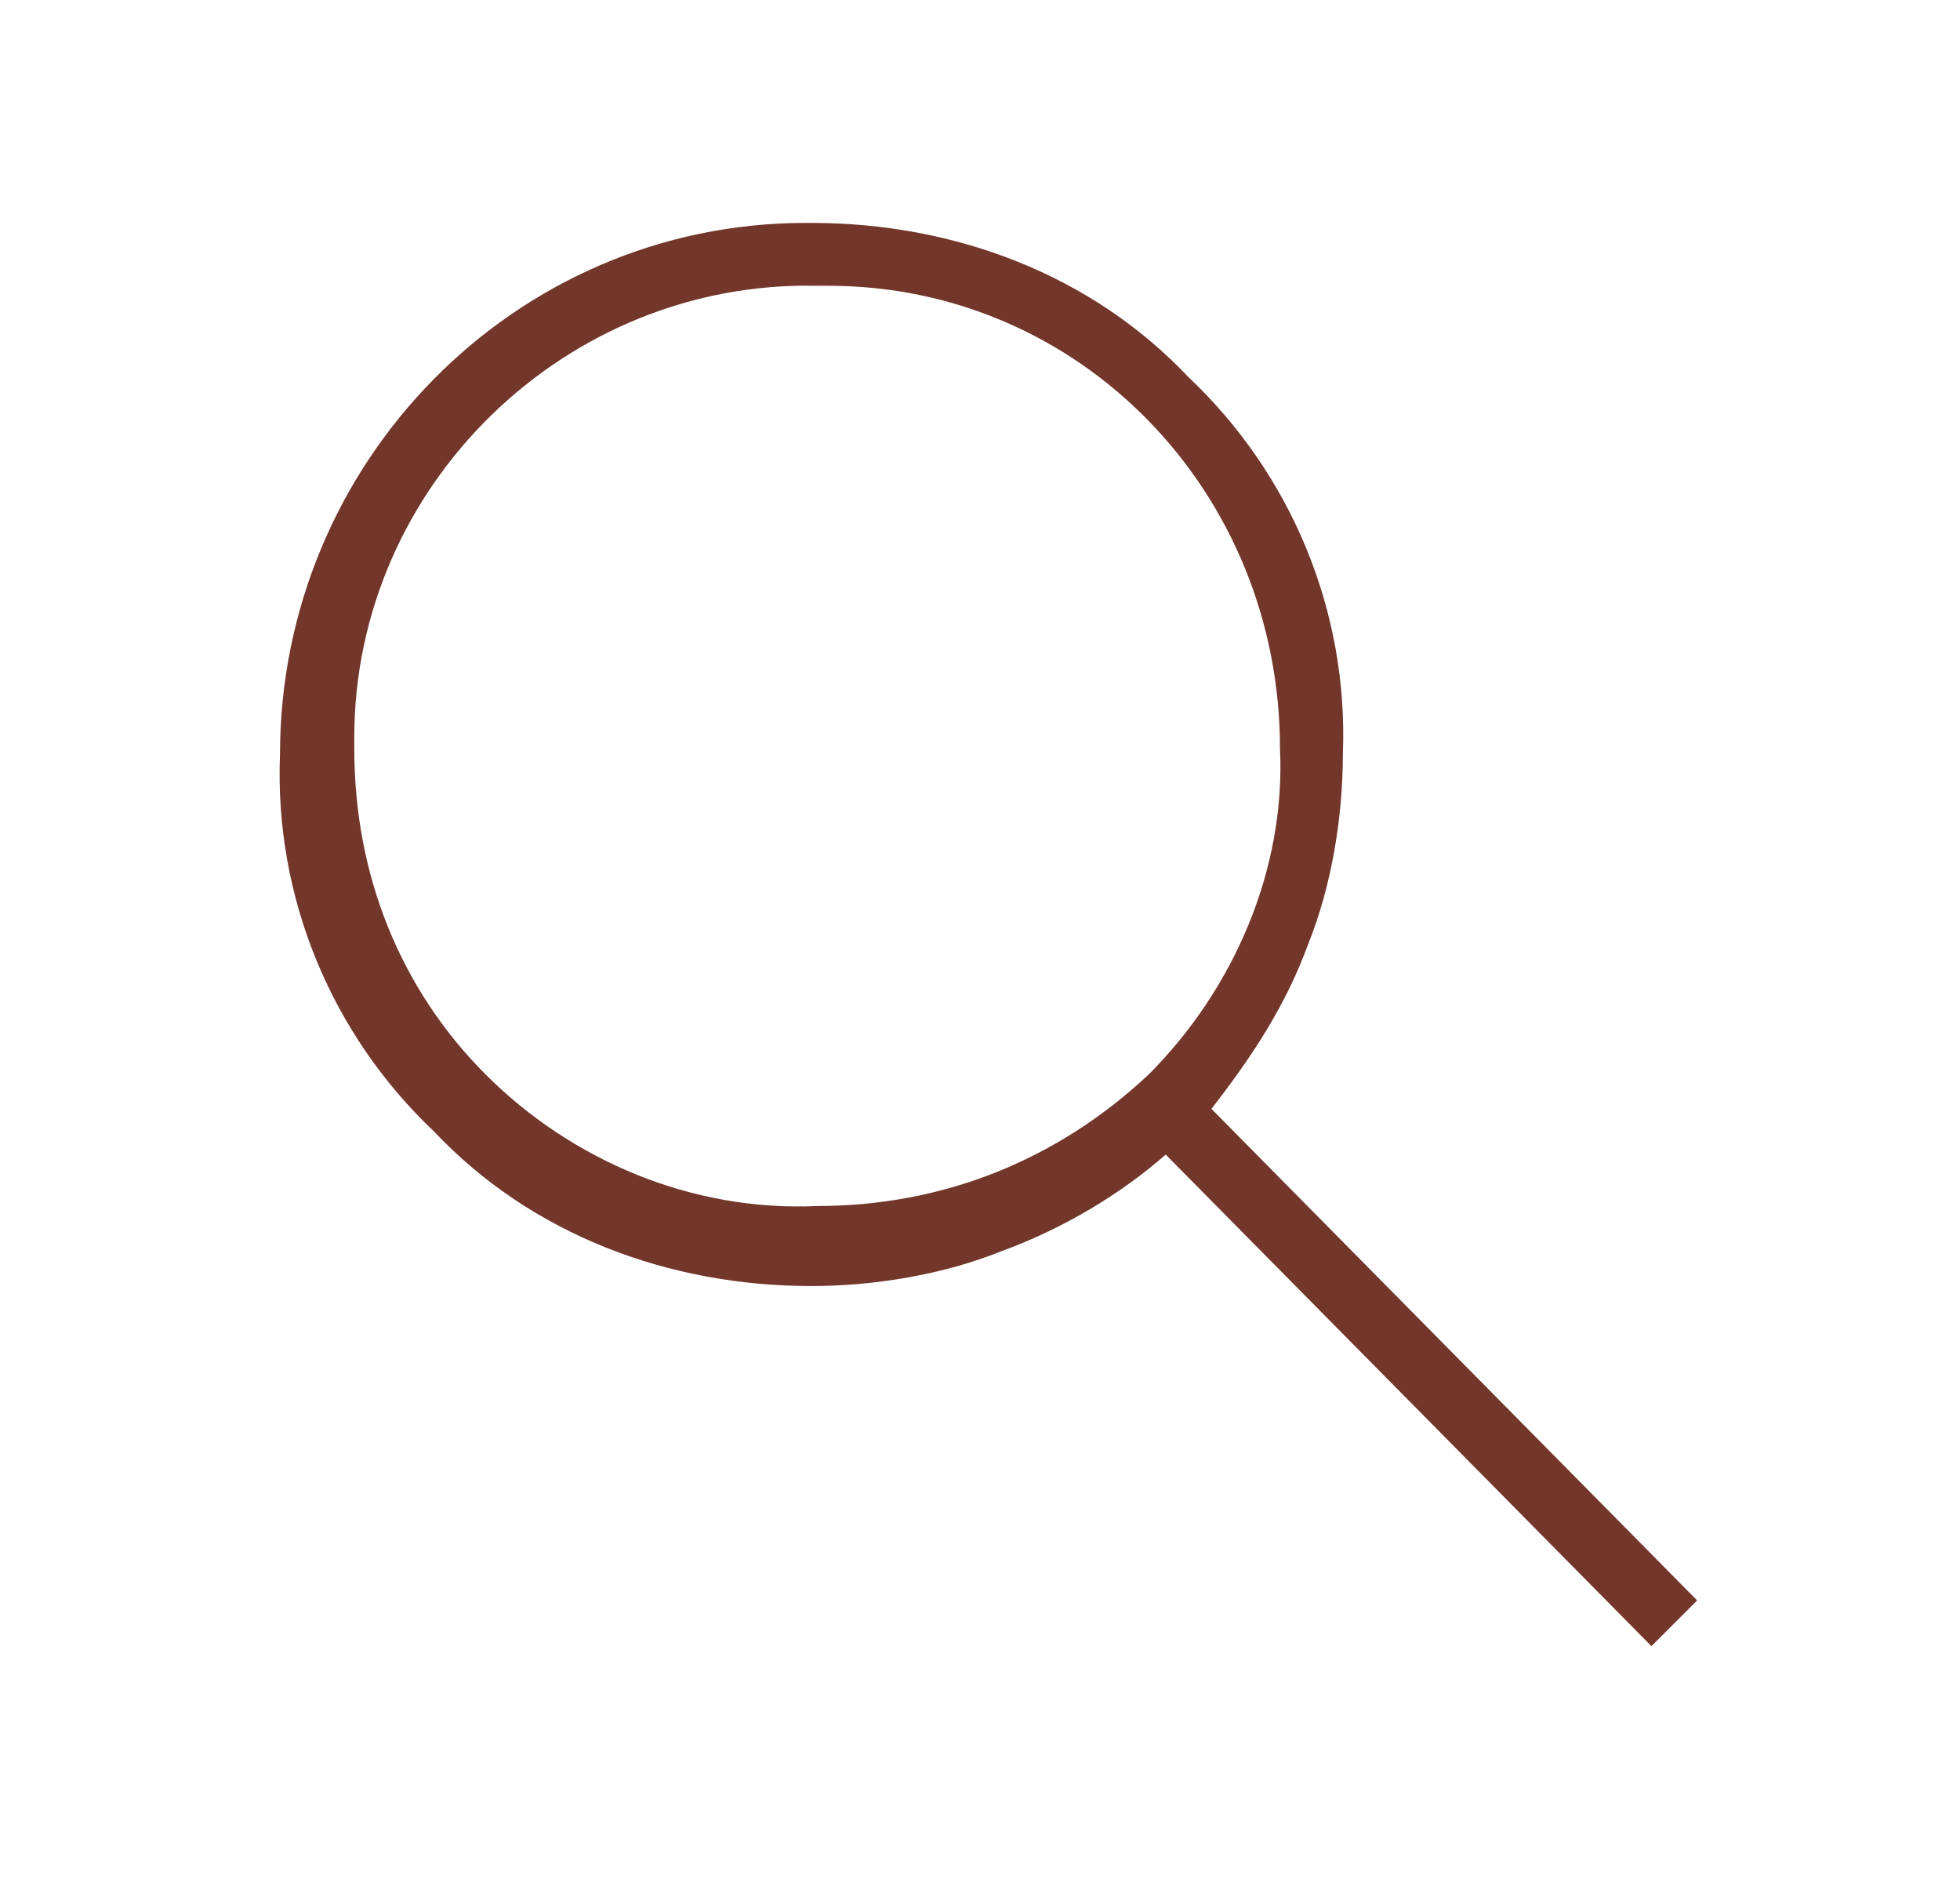 <?xml version="1.0" encoding="utf-8"?>
<!-- Generator: Adobe Illustrator 26.5.0, SVG Export Plug-In . SVG Version: 6.00 Build 0)  -->
<svg version="1.1" id="Livello_1" xmlns="http://www.w3.org/2000/svg" xmlns:xlink="http://www.w3.org/1999/xlink" x="0px" y="0px"
	 viewBox="0 0 34.3 33" style="enable-background:new 0 0 34.3 33;" xml:space="preserve">
<style type="text/css">
	.st0{fill:#72362A;}
</style>
<path id="search_FILL0_wght200_GRAD0_opsz48" class="st0" d="M28.9,28.8l-8.5-8.6c-0.8,0.7-1.8,1.3-2.9,1.7c-1,0.4-2.2,0.6-3.3,0.6
	c-2.5,0-4.9-0.9-6.6-2.7c-1.8-1.7-2.8-4.1-2.7-6.6c0-5.1,4.1-9.3,9.2-9.3c0,0,0.1,0,0.1,0c2.5,0,4.9,0.9,6.6,2.7
	c1.8,1.7,2.8,4.1,2.7,6.6c0,1.1-0.2,2.3-0.6,3.3c-0.4,1.1-1,2-1.7,2.9l8.5,8.6L28.9,28.8z M14.3,21.1c2.2,0,4.2-0.8,5.8-2.3
	c1.5-1.5,2.4-3.6,2.3-5.7C22.4,8.6,18.9,5,14.5,5c-0.1,0-0.1,0-0.2,0c-4.4-0.1-8.1,3.5-8.1,7.9c0,0.1,0,0.1,0,0.2
	c0,2.2,0.8,4.2,2.3,5.7C10,20.3,12.1,21.2,14.3,21.1z"/>
</svg>
